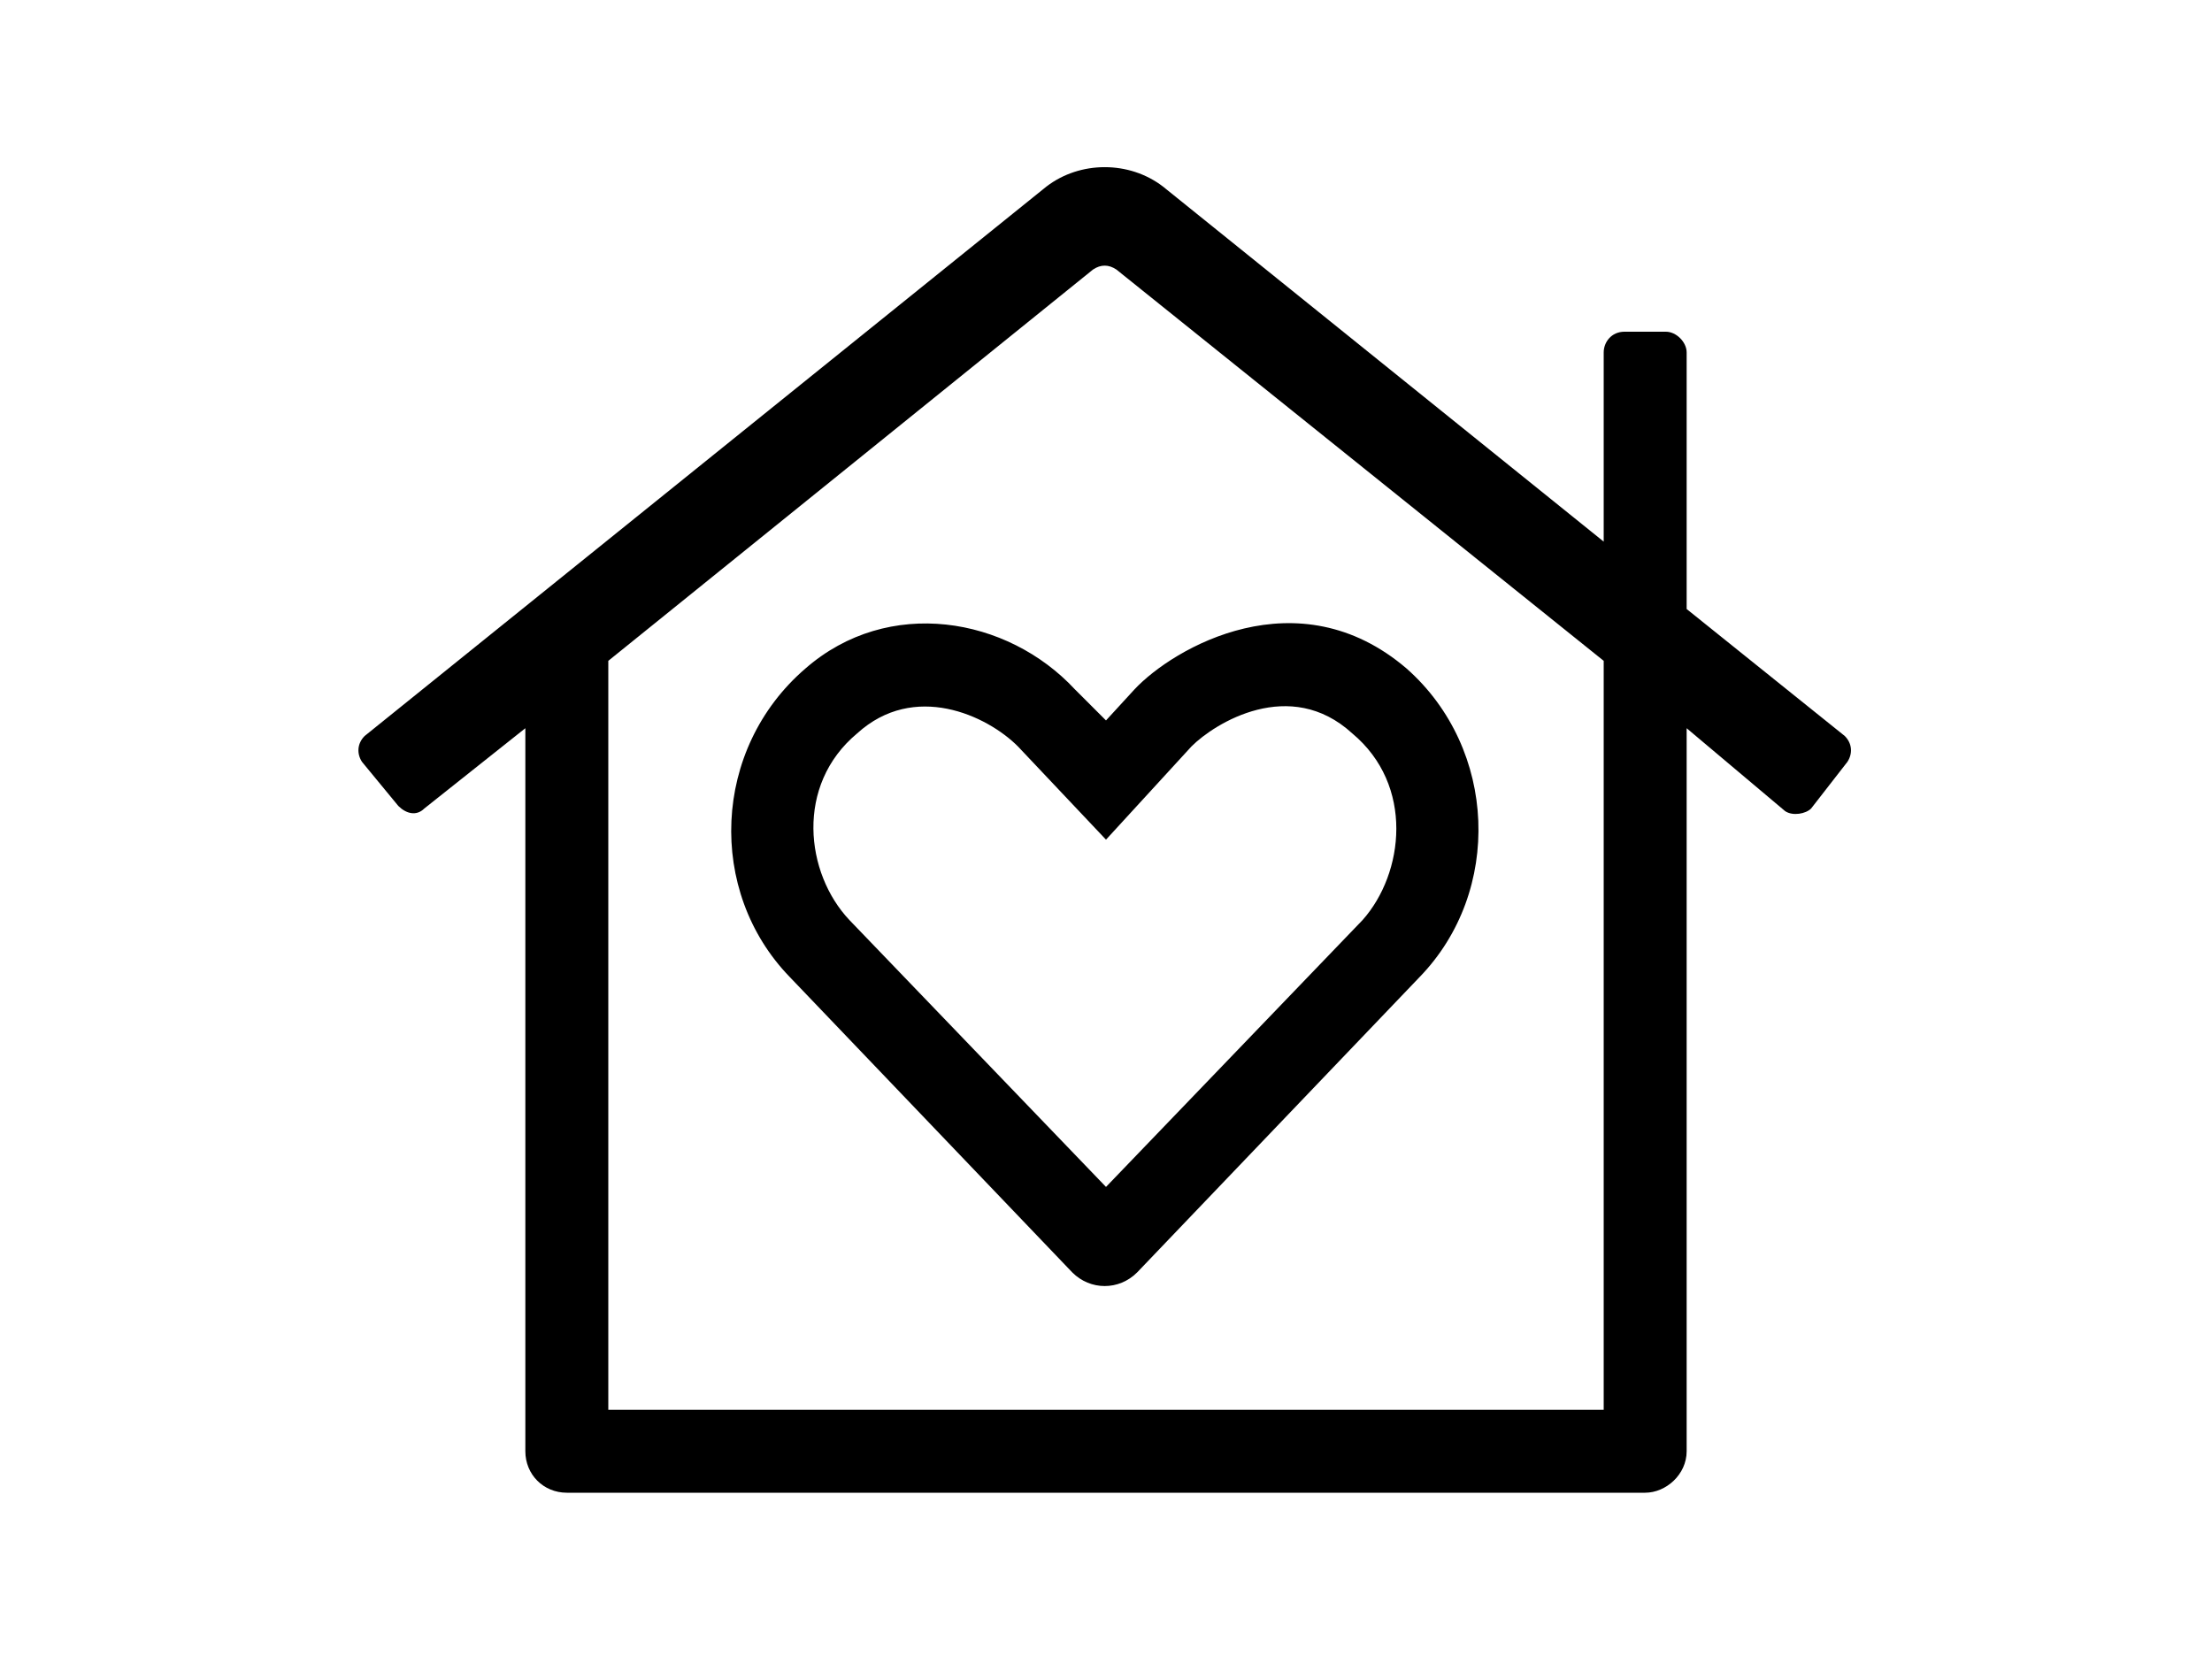 <svg width="250" height="188" viewBox="0 0 250 188" fill="none" xmlns="http://www.w3.org/2000/svg">
<path d="M208.496 83.203L190.625 68.848V39.844C190.625 38.672 189.453 37.5 188.281 37.5H183.594C182.129 37.5 181.25 38.672 181.25 39.844V61.23L131.445 21.094C127.637 18.164 122.07 18.164 118.262 21.094L41.211 83.203C40.332 84.082 40.332 85.254 40.918 86.133L45.02 91.113C45.898 91.992 47.07 92.285 47.949 91.406L59.375 82.324V164.062C59.375 166.699 61.426 168.75 64.062 168.75H185.938C188.281 168.75 190.625 166.699 190.625 164.062V82.324L201.758 91.699C202.637 92.285 204.102 91.992 204.688 91.406L208.789 86.133C209.375 85.254 209.375 84.082 208.496 83.203ZM181.25 159.375H68.75V74.707L123.535 30.469C124.414 29.883 125.293 29.883 126.172 30.469L181.25 74.707V159.375ZM121.484 77.93C113.867 69.727 100.391 67.383 91.016 75.586C80.469 84.668 79.883 100.781 89.258 110.449L121.191 143.848C123.242 145.898 126.465 145.898 128.516 143.848L160.449 110.449C169.824 100.781 169.238 84.668 158.984 75.586C146.68 65.039 132.617 73.242 128.223 77.93L125 81.445L121.484 77.93ZM134.668 84.375C137.305 81.738 145.801 76.465 152.832 82.91C159.863 88.769 158.691 98.731 154.004 104.004L125 134.18L95.996 104.004C91.016 98.731 89.844 88.769 96.875 82.91C103.32 77.051 111.523 80.859 115.039 84.375L125 94.922L134.668 84.375Z" fill="black"/>
</svg>
